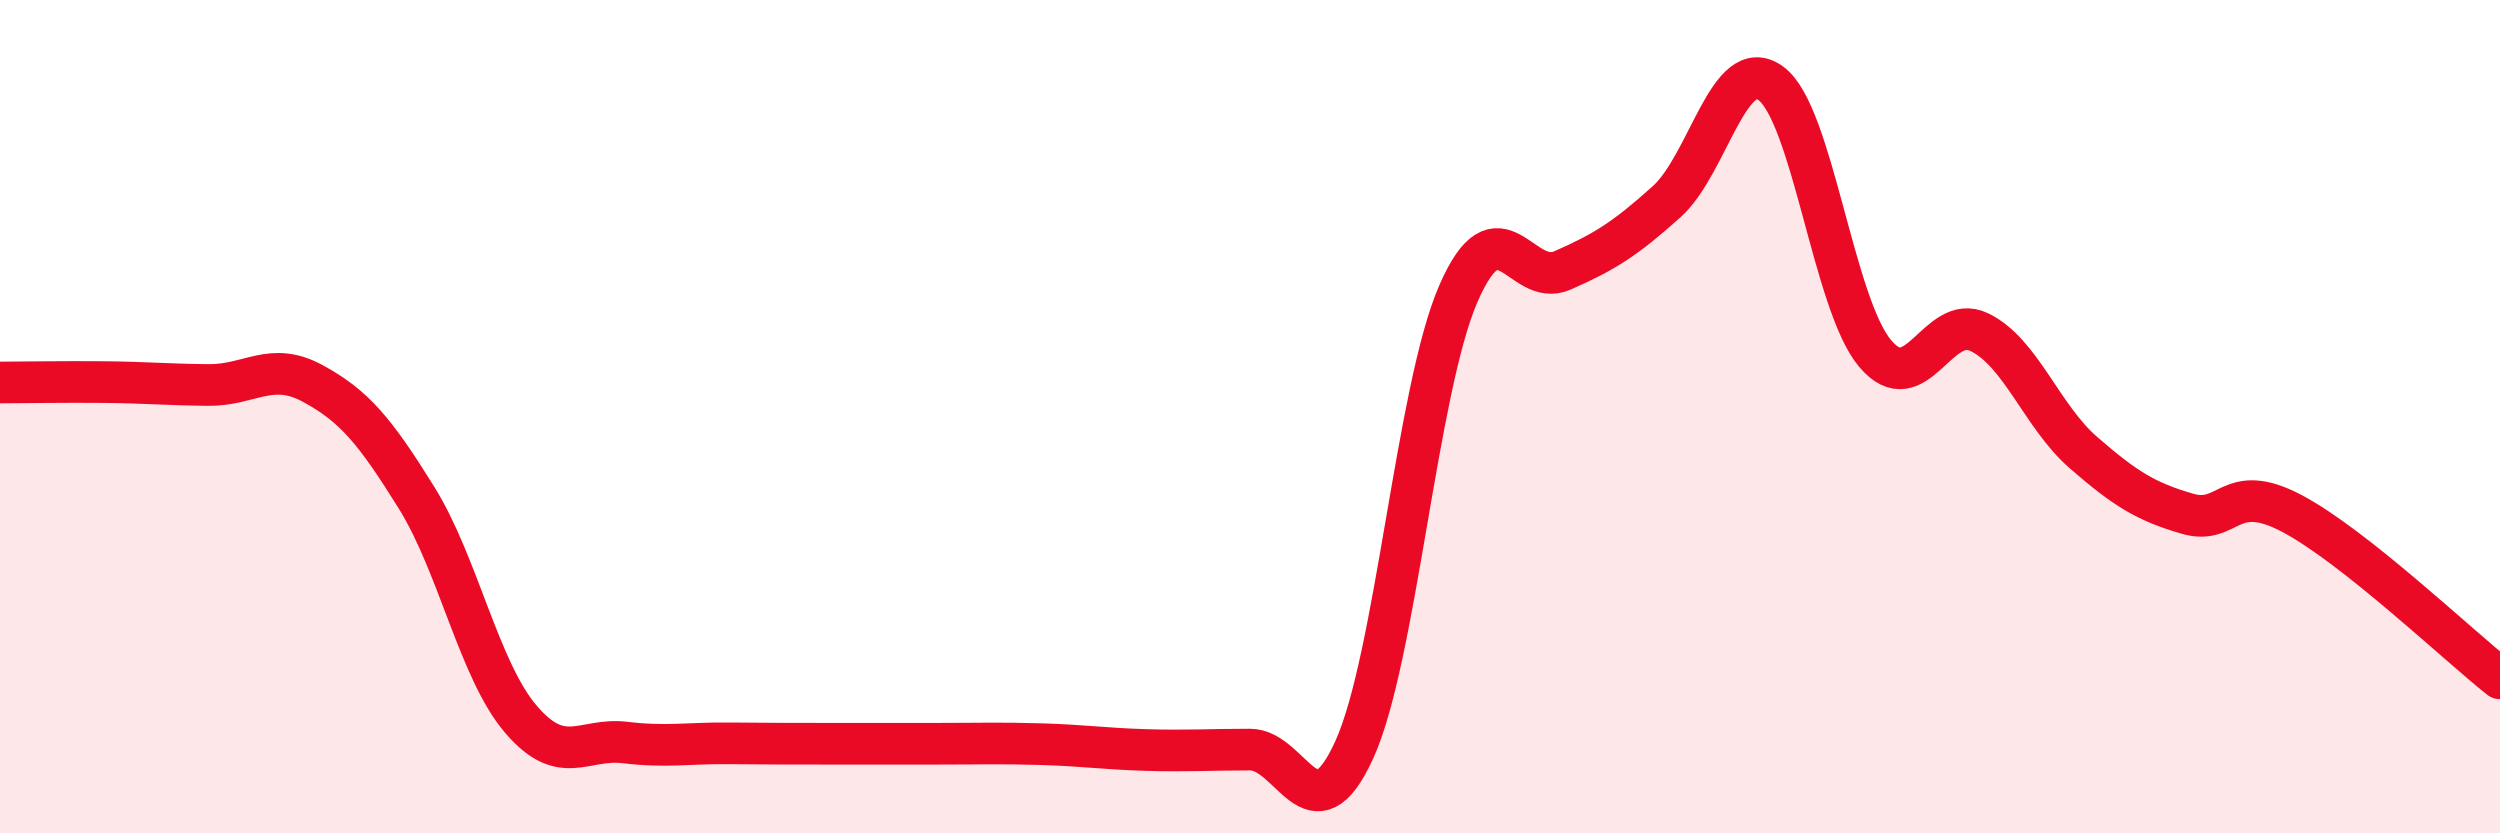 
    <svg width="60" height="20" viewBox="0 0 60 20" xmlns="http://www.w3.org/2000/svg">
      <path
        d="M 0,9.18 C 0.5,9.18 1.5,9.16 2.5,9.17 C 3.5,9.18 4,9.23 5,9.24 C 6,9.25 6.5,8.66 7.5,9.2 C 8.5,9.74 9,10.34 10,11.95 C 11,13.56 11.5,16.09 12.5,17.26 C 13.5,18.43 14,17.7 15,17.82 C 16,17.94 16.5,17.83 17.5,17.84 C 18.5,17.85 19,17.85 20,17.85 C 21,17.85 21.5,17.85 22.5,17.85 C 23.5,17.85 24,17.83 25,17.86 C 26,17.89 26.5,17.97 27.5,18 C 28.5,18.03 29,17.99 30,17.99 C 31,17.99 31.5,20.19 32.5,18 C 33.5,15.81 34,9.35 35,7.05 C 36,4.75 36.5,6.93 37.5,6.49 C 38.5,6.05 39,5.74 40,4.84 C 41,3.94 41.5,1.27 42.5,2 C 43.5,2.73 44,7.29 45,8.48 C 46,9.67 46.5,7.49 47.5,7.97 C 48.5,8.45 49,9.99 50,10.86 C 51,11.73 51.5,12.04 52.5,12.33 C 53.5,12.62 53.5,11.53 55,12.32 C 56.5,13.11 59,15.49 60,16.28L60 20L0 20Z"
        fill="#EB0A25"
        opacity="0.1"
        stroke-linecap="round"
        stroke-linejoin="round"
      />
      <path
        d="M 0,9.18 C 0.5,9.18 1.5,9.16 2.5,9.17 C 3.5,9.18 4,9.23 5,9.24 C 6,9.25 6.5,8.66 7.5,9.2 C 8.5,9.74 9,10.34 10,11.95 C 11,13.56 11.5,16.09 12.5,17.26 C 13.5,18.43 14,17.7 15,17.82 C 16,17.94 16.5,17.83 17.5,17.84 C 18.5,17.85 19,17.85 20,17.85 C 21,17.85 21.5,17.85 22.5,17.85 C 23.5,17.85 24,17.83 25,17.86 C 26,17.89 26.5,17.97 27.5,18 C 28.5,18.03 29,17.99 30,17.99 C 31,17.99 31.5,20.19 32.5,18 C 33.5,15.81 34,9.35 35,7.05 C 36,4.75 36.5,6.93 37.5,6.49 C 38.5,6.05 39,5.74 40,4.84 C 41,3.94 41.5,1.27 42.5,2 C 43.5,2.73 44,7.29 45,8.48 C 46,9.67 46.5,7.49 47.5,7.97 C 48.5,8.45 49,9.99 50,10.86 C 51,11.73 51.5,12.04 52.5,12.33 C 53.5,12.62 53.5,11.53 55,12.32 C 56.5,13.11 59,15.49 60,16.28"
        stroke="#EB0A25"
        stroke-width="1"
        fill="none"
        stroke-linecap="round"
        stroke-linejoin="round"
      />
    </svg>
  